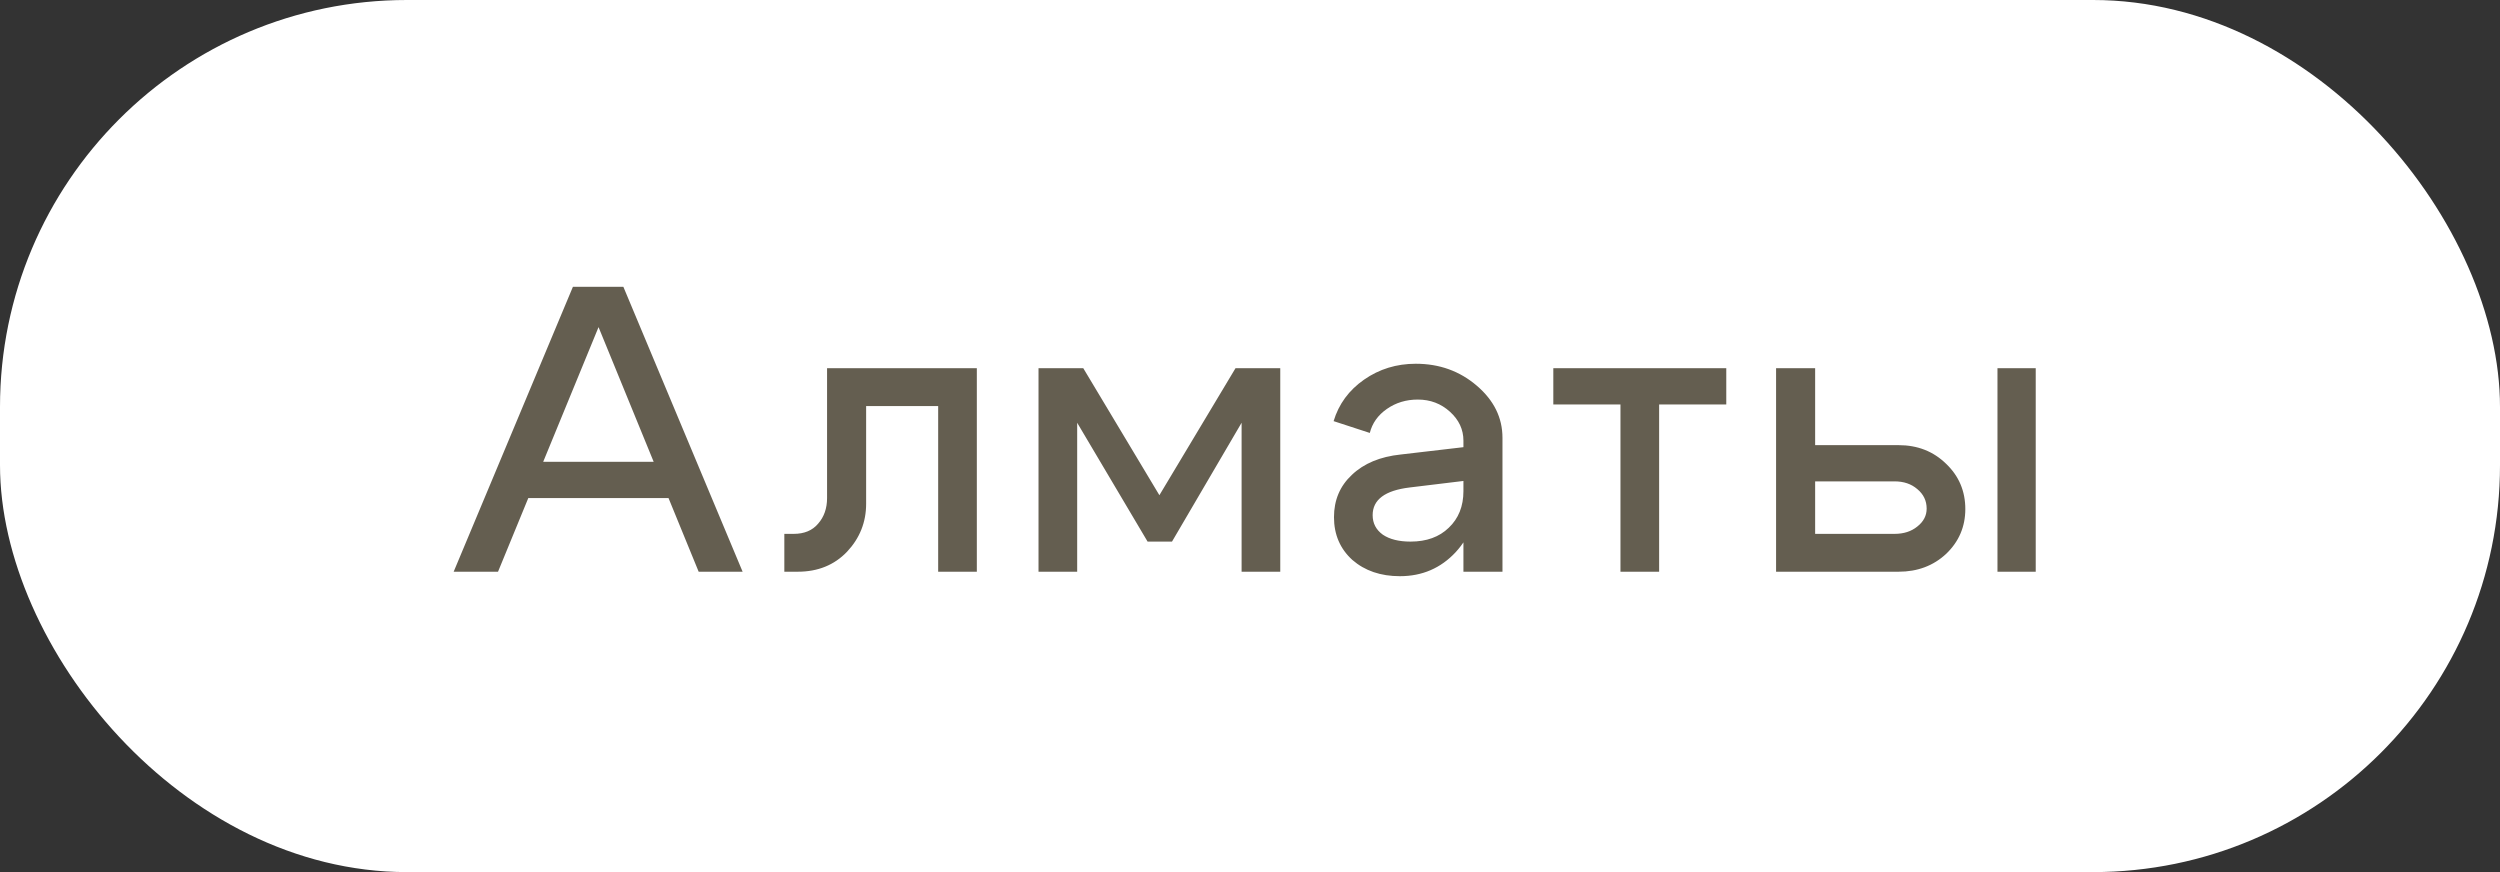 <?xml version="1.0" encoding="UTF-8"?> <svg xmlns="http://www.w3.org/2000/svg" width="86" height="30" viewBox="0 0 86 30" fill="none"><rect x="0" y="0" width="86" height="30" fill="#333333" stroke="none"/><rect width="86" height="30" rx="14" fill="white"></rect><path d="M17.72 15.887H23.418V17.133H17.72V15.887ZM17.132 19.667H15.606L19.708 9.867H21.444L25.546 19.667H24.034L20.59 11.253L17.132 19.667ZM27.303 18.365C27.667 18.365 27.947 18.248 28.143 18.015C28.349 17.781 28.451 17.487 28.451 17.133V12.667H33.603V19.667H32.273V13.969H29.795V17.329C29.795 17.963 29.576 18.514 29.137 18.981C28.699 19.438 28.134 19.667 27.443 19.667H26.981V18.365H27.303ZM35.725 19.667V12.667H37.265L39.883 17.035L42.501 12.667H44.041V19.667H42.711V14.543L40.317 18.631H39.477L37.055 14.543V19.667H35.725ZM50.342 16.545L48.493 16.769C47.644 16.871 47.219 17.189 47.219 17.721C47.219 18.001 47.336 18.225 47.569 18.393C47.803 18.551 48.12 18.631 48.522 18.631C49.072 18.631 49.511 18.472 49.837 18.155C50.173 17.837 50.342 17.417 50.342 16.895H50.846C50.846 17.735 50.589 18.435 50.075 18.995C49.562 19.545 48.923 19.821 48.157 19.821C47.495 19.821 46.949 19.634 46.52 19.261C46.099 18.878 45.889 18.388 45.889 17.791C45.889 17.203 46.095 16.717 46.505 16.335C46.916 15.943 47.476 15.709 48.185 15.635L50.342 15.383V15.159C50.342 14.776 50.188 14.445 49.88 14.165C49.572 13.885 49.203 13.745 48.773 13.745C48.372 13.745 48.017 13.852 47.709 14.067C47.401 14.281 47.206 14.557 47.121 14.893L45.876 14.487C46.053 13.899 46.403 13.423 46.925 13.059C47.448 12.695 48.041 12.513 48.703 12.513C49.516 12.513 50.215 12.765 50.803 13.269C51.392 13.773 51.685 14.37 51.685 15.061V19.667H50.342V16.545ZM59.384 12.667V13.913H57.074V19.667H55.744V13.913H53.434V12.667H59.384ZM68.713 19.667V12.667H70.029V19.667H68.713ZM65.171 16.559H62.441V18.365H65.171C65.488 18.365 65.749 18.281 65.955 18.113C66.169 17.945 66.277 17.739 66.277 17.497C66.277 17.226 66.169 17.002 65.955 16.825C65.749 16.647 65.488 16.559 65.171 16.559ZM65.311 15.313C65.964 15.313 66.51 15.527 66.949 15.957C67.387 16.377 67.607 16.895 67.607 17.511C67.607 18.117 67.387 18.631 66.949 19.051C66.51 19.461 65.964 19.667 65.311 19.667H61.097V12.667H62.441V15.313H65.311Z" fill="#645E50"></path></svg> 
